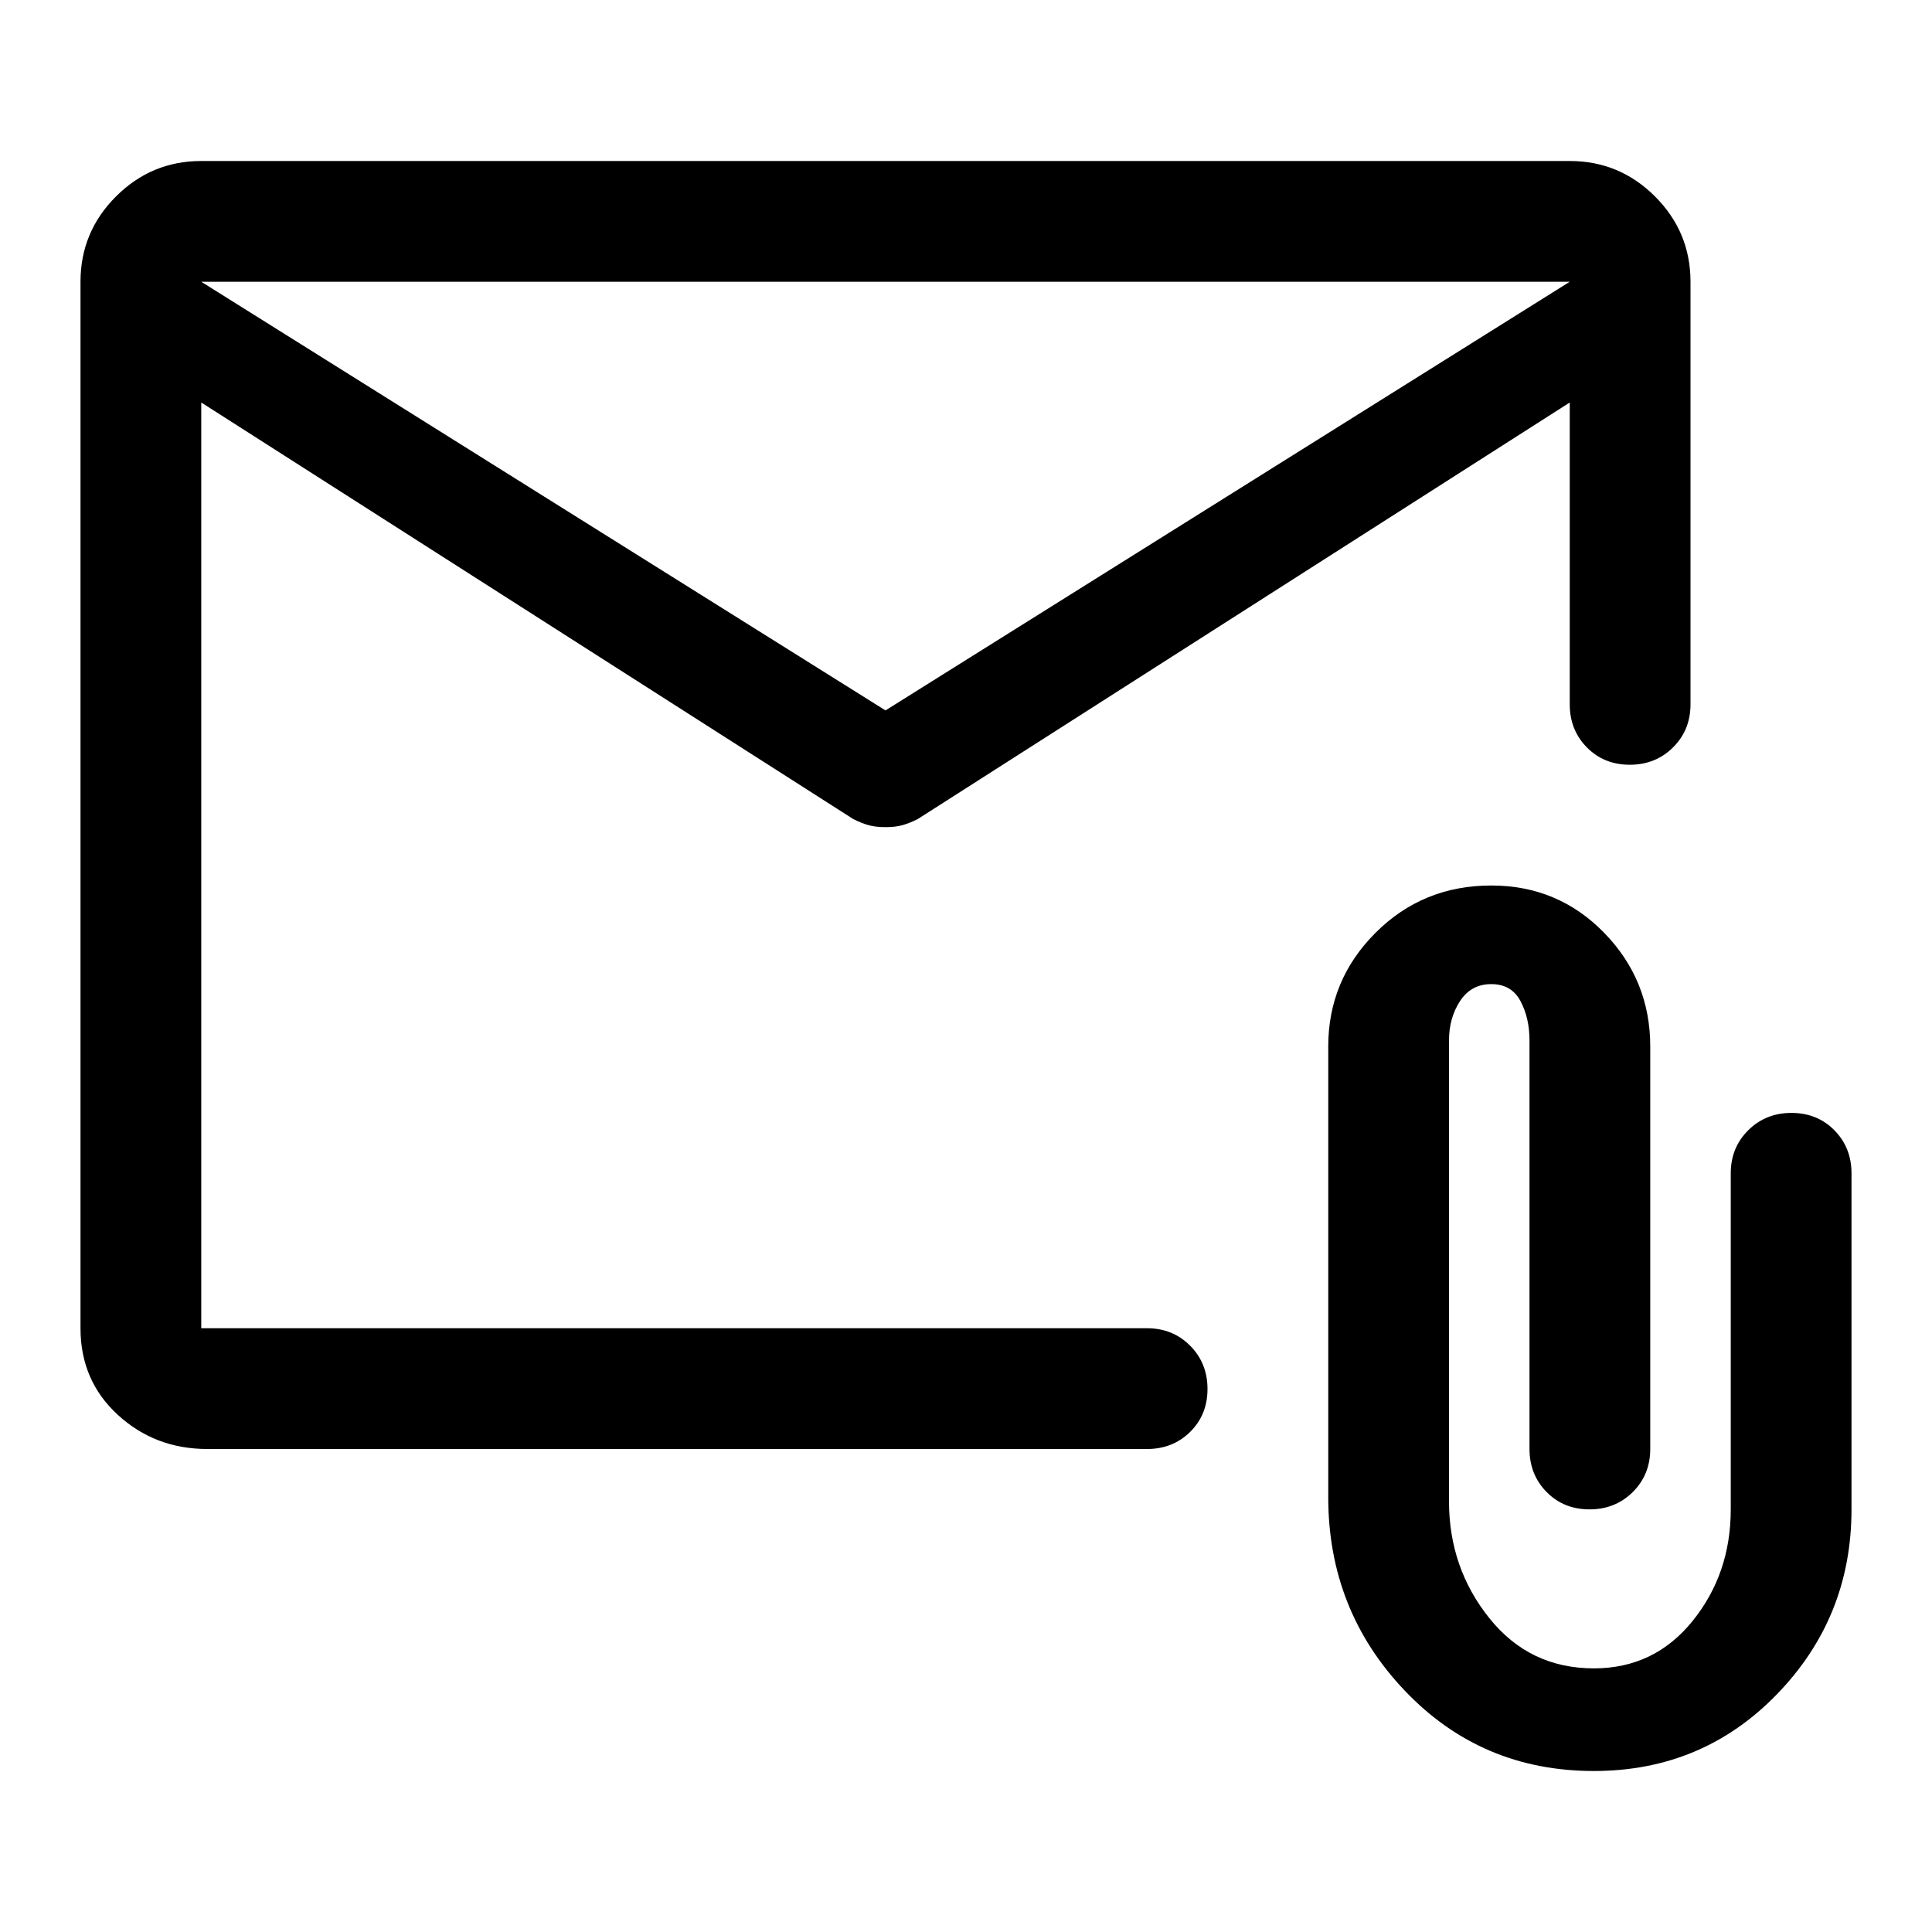 <svg xmlns="http://www.w3.org/2000/svg" width="48" height="48" viewBox="0 -960 960 960"><path d="M103-240q-25.987 0-44.494-17Q40-274 40-300v-520q0-24.75 17.625-42.375T100-880h680q24.75 0 42.375 17.625T840-820v210q0 12.75-8.675 21.375-8.676 8.625-21.5 8.625-12.825 0-21.325-8.625T780-610v-150L456-553q-4 2-7.5 3t-8.5 1q-5 0-8.5-1t-7.5-3L100-760v460h470q12.75 0 21.375 8.675 8.625 8.676 8.625 21.5 0 12.825-8.625 21.325T570-240H103Zm337-367 340-213H100l340 213ZM100-760v7-43.623.754V-820v24.131-.754V-753v-7 460-460ZM792-80q-56 0-94-39.95T660-216v-224q0-33 23.49-56.5T741-520q33.18 0 56.09 23.5Q820-473 820-440v200q0 12.75-8.675 21.375-8.676 8.625-21.5 8.625-12.825 0-21.325-8.625T760-240v-203q0-11.2-4.5-19.6Q751-471 741-471t-15.5 8.4q-5.5 8.4-5.5 19.6v229q0 33 20 58t52 25q30 0 49-23.5t19-55.5v-167q0-12.75 8.675-21.375 8.676-8.625 21.5-8.625 12.825 0 21.325 8.625T920-377v167q0 53.625-37 91.812Q846-80 792-80Z"/></svg>